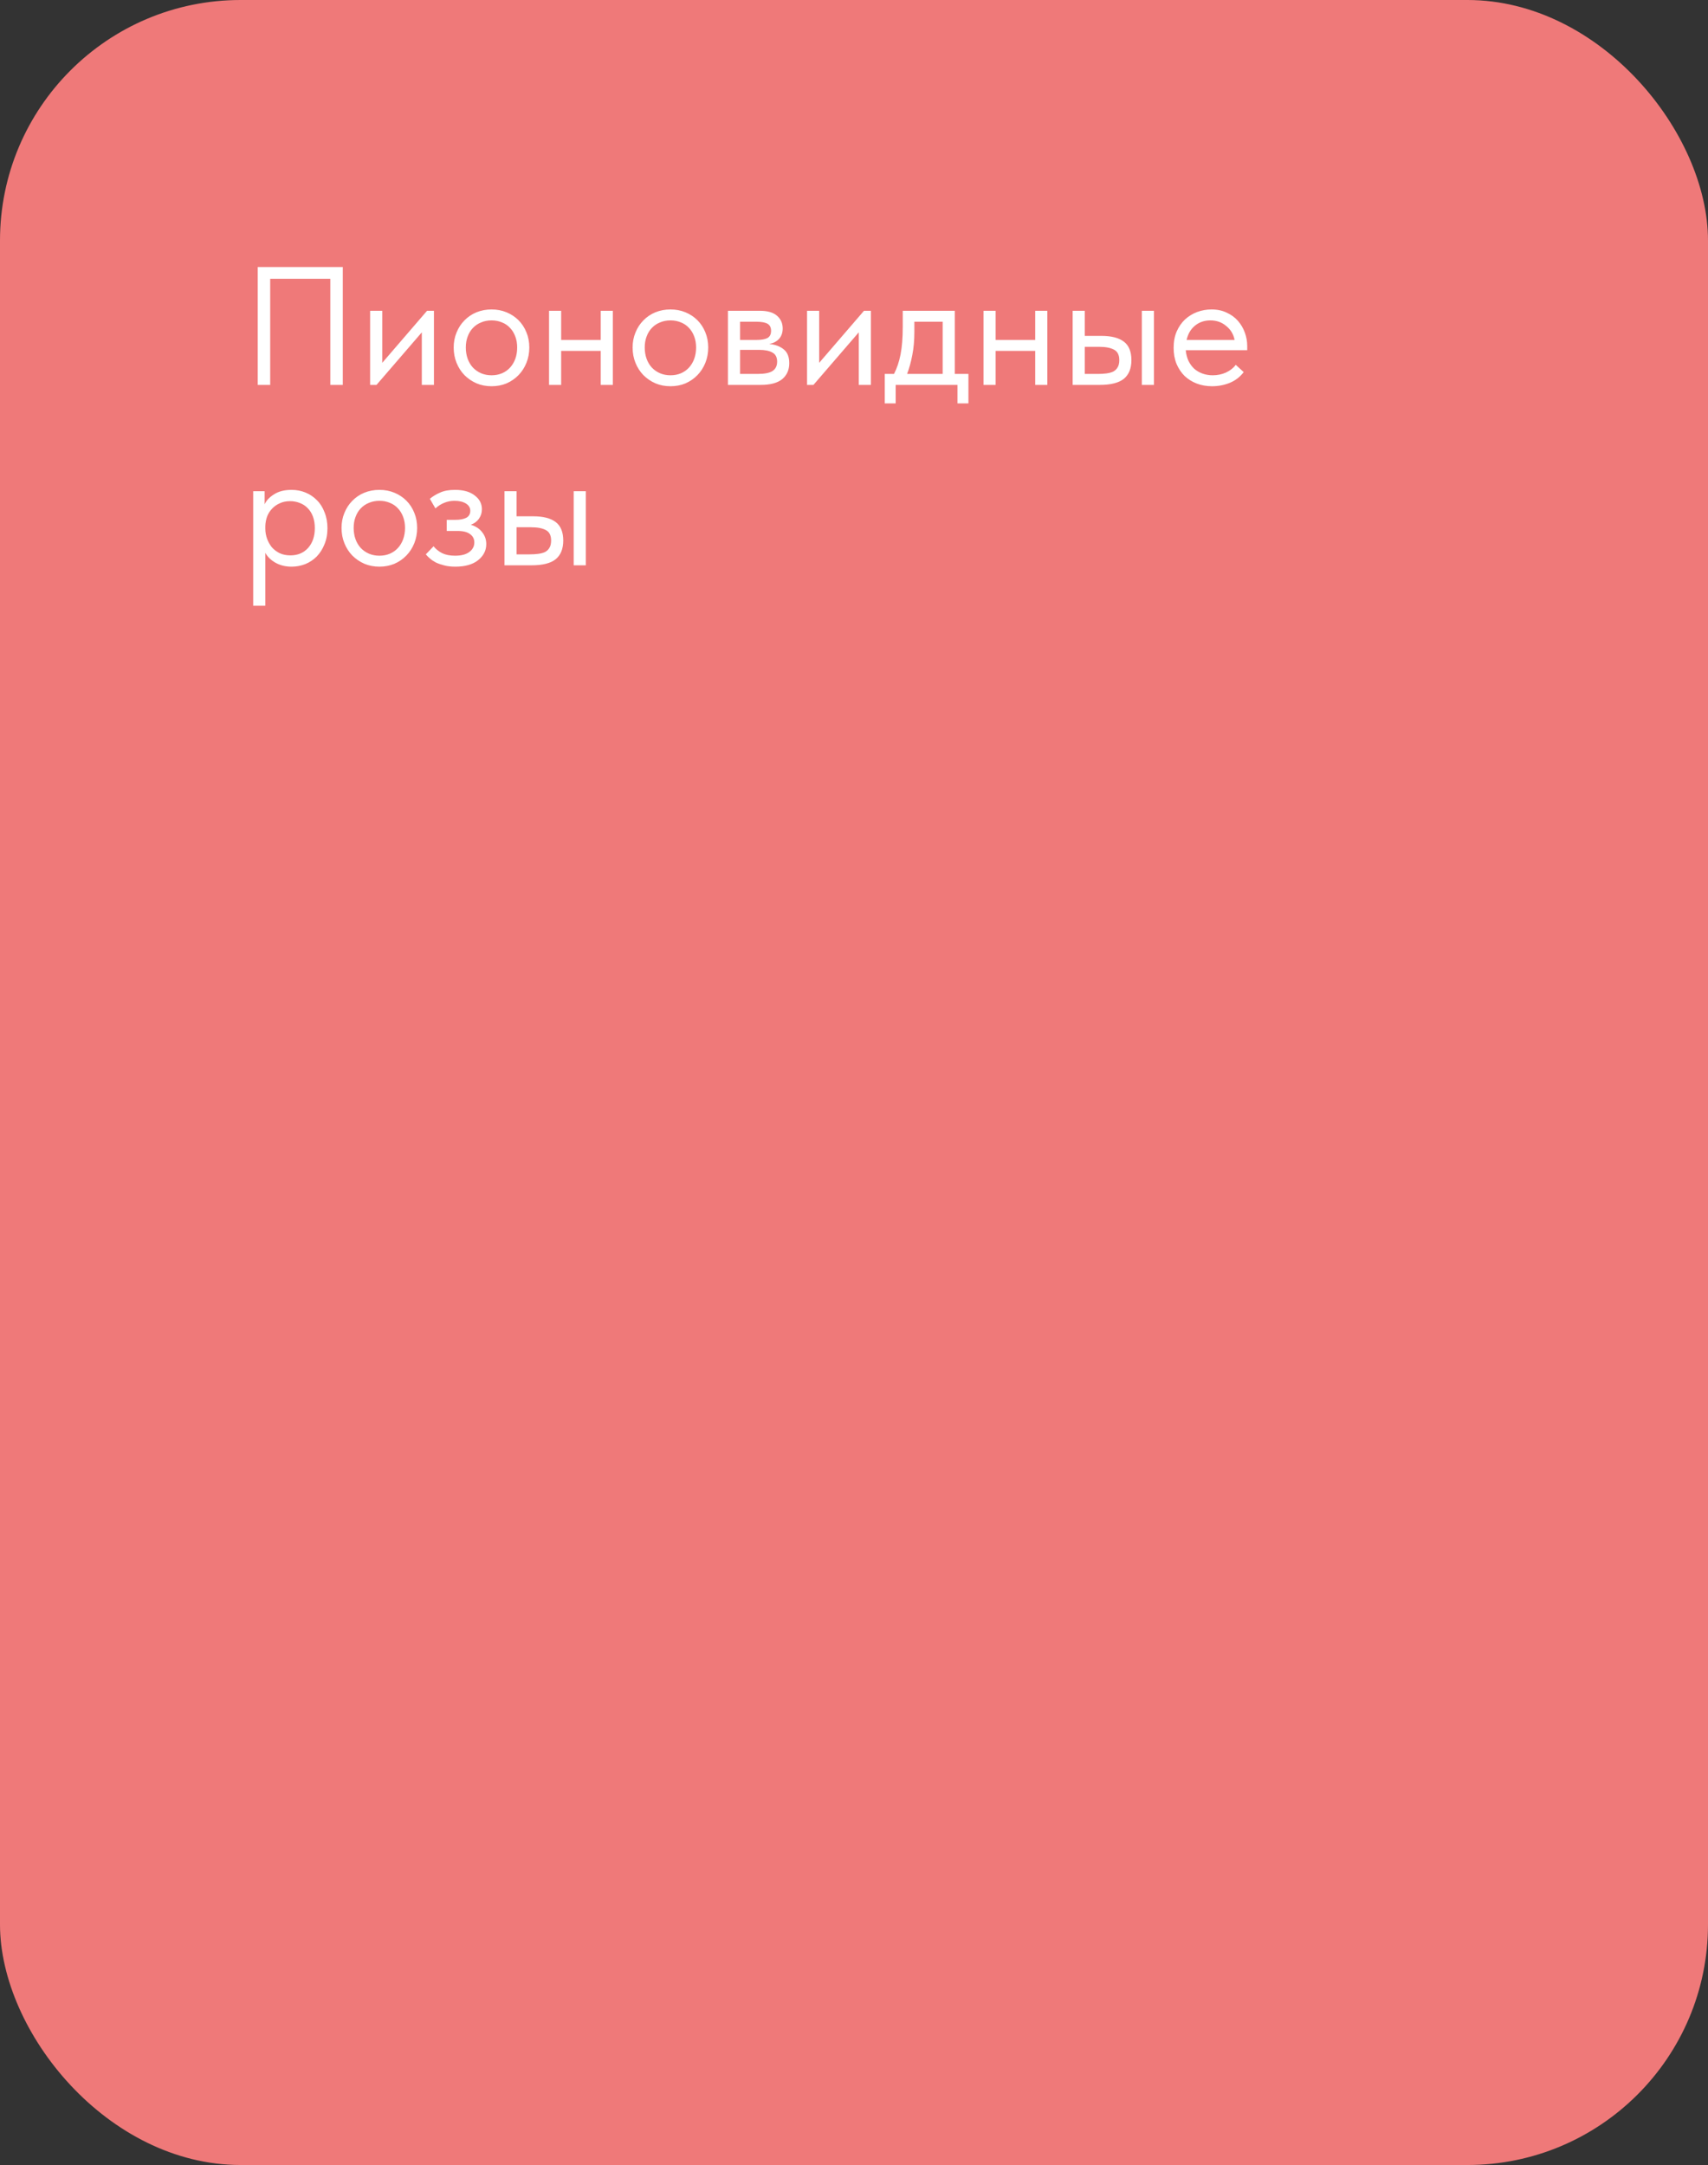 <?xml version="1.0" encoding="UTF-8"?> <svg xmlns="http://www.w3.org/2000/svg" width="142" height="180" viewBox="0 0 142 180" fill="none"><rect x="0" y="0" width="142" height="180" fill="#333333" stroke="none"/><rect width="142" height="180" rx="20" fill="#EF7979"></rect><path d="M21.428 22.2H28.498V32H27.462V23.18H22.464V32H21.428V22.2ZM30.771 25.84H31.779V30.166L35.503 25.84H36.077V32H35.069V27.632L31.303 32H30.771V25.84ZM40.869 32.112C40.421 32.112 40.005 32.033 39.623 31.874C39.24 31.706 38.904 31.477 38.615 31.188C38.335 30.899 38.115 30.558 37.957 30.166C37.798 29.774 37.719 29.349 37.719 28.892C37.719 28.444 37.798 28.029 37.957 27.646C38.115 27.254 38.335 26.918 38.615 26.638C38.895 26.349 39.226 26.125 39.609 25.966C40.001 25.807 40.421 25.728 40.869 25.728C41.317 25.728 41.732 25.807 42.115 25.966C42.498 26.125 42.829 26.344 43.109 26.624C43.389 26.904 43.608 27.24 43.767 27.632C43.925 28.015 44.005 28.435 44.005 28.892C44.005 29.349 43.925 29.774 43.767 30.166C43.608 30.558 43.389 30.899 43.109 31.188C42.829 31.477 42.498 31.706 42.115 31.874C41.732 32.033 41.317 32.112 40.869 32.112ZM40.869 31.202C41.186 31.202 41.475 31.146 41.737 31.034C41.998 30.922 42.222 30.763 42.409 30.558C42.596 30.353 42.74 30.11 42.843 29.83C42.946 29.541 42.997 29.228 42.997 28.892C42.997 28.556 42.946 28.253 42.843 27.982C42.74 27.702 42.596 27.464 42.409 27.268C42.222 27.063 41.998 26.909 41.737 26.806C41.475 26.694 41.186 26.638 40.869 26.638C40.551 26.638 40.262 26.694 40.001 26.806C39.739 26.909 39.511 27.063 39.315 27.268C39.128 27.464 38.983 27.702 38.881 27.982C38.778 28.253 38.727 28.556 38.727 28.892C38.727 29.228 38.778 29.541 38.881 29.83C38.983 30.11 39.128 30.353 39.315 30.558C39.511 30.763 39.739 30.922 40.001 31.034C40.262 31.146 40.551 31.202 40.869 31.202ZM49.944 29.172H46.654V32H45.646V25.84H46.654V28.262H49.944V25.84H50.952V32H49.944V29.172ZM55.744 32.112C55.296 32.112 54.88 32.033 54.498 31.874C54.115 31.706 53.779 31.477 53.49 31.188C53.21 30.899 52.99 30.558 52.832 30.166C52.673 29.774 52.594 29.349 52.594 28.892C52.594 28.444 52.673 28.029 52.832 27.646C52.99 27.254 53.21 26.918 53.49 26.638C53.77 26.349 54.101 26.125 54.484 25.966C54.876 25.807 55.296 25.728 55.744 25.728C56.192 25.728 56.607 25.807 56.99 25.966C57.373 26.125 57.704 26.344 57.984 26.624C58.264 26.904 58.483 27.24 58.642 27.632C58.8 28.015 58.88 28.435 58.88 28.892C58.88 29.349 58.8 29.774 58.642 30.166C58.483 30.558 58.264 30.899 57.984 31.188C57.704 31.477 57.373 31.706 56.99 31.874C56.607 32.033 56.192 32.112 55.744 32.112ZM55.744 31.202C56.061 31.202 56.35 31.146 56.612 31.034C56.873 30.922 57.097 30.763 57.284 30.558C57.471 30.353 57.615 30.11 57.718 29.83C57.821 29.541 57.872 29.228 57.872 28.892C57.872 28.556 57.821 28.253 57.718 27.982C57.615 27.702 57.471 27.464 57.284 27.268C57.097 27.063 56.873 26.909 56.612 26.806C56.35 26.694 56.061 26.638 55.744 26.638C55.426 26.638 55.137 26.694 54.876 26.806C54.614 26.909 54.386 27.063 54.19 27.268C54.003 27.464 53.858 27.702 53.756 27.982C53.653 28.253 53.602 28.556 53.602 28.892C53.602 29.228 53.653 29.541 53.756 29.83C53.858 30.11 54.003 30.353 54.19 30.558C54.386 30.763 54.614 30.922 54.876 31.034C55.137 31.146 55.426 31.202 55.744 31.202ZM60.521 25.84H63.181C63.825 25.84 64.301 25.98 64.609 26.26C64.917 26.531 65.071 26.881 65.071 27.31C65.071 27.665 64.968 27.954 64.763 28.178C64.567 28.393 64.296 28.533 63.951 28.598C64.436 28.645 64.833 28.789 65.141 29.032C65.458 29.275 65.617 29.662 65.617 30.194C65.617 30.754 65.421 31.197 65.029 31.524C64.637 31.841 64.044 32 63.251 32H60.521V25.84ZM61.529 29.088V31.09H62.971C63.549 31.09 63.965 31.011 64.217 30.852C64.478 30.684 64.609 30.423 64.609 30.068C64.609 29.704 64.478 29.452 64.217 29.312C63.965 29.163 63.596 29.088 63.111 29.088H61.529ZM61.529 26.75V28.262H62.929C63.302 28.262 63.591 28.211 63.797 28.108C64.002 27.996 64.105 27.795 64.105 27.506C64.105 27.226 64.007 27.03 63.811 26.918C63.615 26.806 63.311 26.75 62.901 26.75H61.529ZM67.097 25.84H68.105V30.166L71.829 25.84H72.403V32H71.395V27.632L67.629 32H67.097V25.84ZM73.555 31.09H74.325C74.568 30.623 74.75 30.082 74.871 29.466C74.992 28.841 75.053 28.085 75.053 27.198V25.84H79.379V31.09H80.513V33.54H79.603V32H74.465V33.54H73.555V31.09ZM76.019 27.59C76.019 28.29 75.963 28.925 75.851 29.494C75.748 30.054 75.604 30.586 75.417 31.09H78.371V26.75H76.019V27.59ZM86.065 29.172H82.775V32H81.767V25.84H82.775V28.262H86.065V25.84H87.073V32H86.065V29.172ZM91.571 27.926C92.392 27.926 93.013 28.085 93.433 28.402C93.853 28.719 94.063 29.233 94.063 29.942C94.063 30.633 93.853 31.151 93.433 31.496C93.013 31.832 92.346 32 91.431 32H89.177V25.84H90.185V27.926H91.571ZM94.931 25.84H95.939V32H94.931V25.84ZM91.277 31.09C91.529 31.09 91.762 31.076 91.977 31.048C92.201 31.02 92.392 30.969 92.551 30.894C92.71 30.81 92.831 30.693 92.915 30.544C93.008 30.395 93.055 30.194 93.055 29.942C93.055 29.513 92.91 29.223 92.621 29.074C92.332 28.915 91.921 28.836 91.389 28.836H90.185V31.09H91.277ZM100.766 32.112C100.309 32.112 99.884 32.037 99.492 31.888C99.11 31.739 98.774 31.529 98.484 31.258C98.204 30.978 97.98 30.642 97.812 30.25C97.654 29.858 97.574 29.415 97.574 28.92C97.574 28.407 97.658 27.954 97.826 27.562C98.004 27.161 98.237 26.825 98.526 26.554C98.825 26.283 99.161 26.078 99.534 25.938C99.917 25.798 100.314 25.728 100.724 25.728C101.2 25.728 101.62 25.817 101.984 25.994C102.358 26.162 102.67 26.391 102.922 26.68C103.174 26.969 103.366 27.296 103.496 27.66C103.627 28.024 103.692 28.393 103.692 28.766V29.116H98.582C98.61 29.443 98.685 29.737 98.806 29.998C98.928 30.25 99.086 30.469 99.282 30.656C99.488 30.833 99.721 30.969 99.982 31.062C100.244 31.155 100.524 31.202 100.822 31.202C101.214 31.202 101.578 31.127 101.914 30.978C102.26 30.819 102.535 30.605 102.74 30.334L103.398 30.936C103.1 31.337 102.712 31.636 102.236 31.832C101.77 32.019 101.28 32.112 100.766 32.112ZM100.626 26.638C100.132 26.638 99.707 26.783 99.352 27.072C98.998 27.361 98.764 27.758 98.652 28.262H102.642C102.549 27.786 102.316 27.399 101.942 27.1C101.578 26.792 101.14 26.638 100.626 26.638ZM21.05 50.36V40.84H22.002V41.932C22.133 41.624 22.389 41.349 22.772 41.106C23.155 40.854 23.645 40.728 24.242 40.728C24.653 40.728 25.04 40.803 25.404 40.952C25.768 41.101 26.085 41.316 26.356 41.596C26.627 41.867 26.837 42.203 26.986 42.604C27.145 42.996 27.224 43.435 27.224 43.92C27.224 44.415 27.14 44.863 26.972 45.264C26.813 45.656 26.599 45.992 26.328 46.272C26.057 46.543 25.74 46.753 25.376 46.902C25.012 47.042 24.634 47.112 24.242 47.112C23.738 47.112 23.295 47.005 22.912 46.79C22.529 46.575 22.245 46.3 22.058 45.964V50.36H21.05ZM24.116 41.666C23.789 41.666 23.5 41.727 23.248 41.848C22.996 41.96 22.781 42.114 22.604 42.31C22.427 42.497 22.291 42.716 22.198 42.968C22.114 43.211 22.067 43.467 22.058 43.738V43.962C22.058 44.233 22.105 44.503 22.198 44.774C22.291 45.035 22.422 45.273 22.59 45.488C22.767 45.693 22.987 45.861 23.248 45.992C23.509 46.113 23.808 46.174 24.144 46.174C24.751 46.174 25.241 45.969 25.614 45.558C25.987 45.138 26.174 44.587 26.174 43.906C26.174 43.551 26.123 43.234 26.02 42.954C25.917 42.674 25.773 42.441 25.586 42.254C25.399 42.058 25.18 41.913 24.928 41.82C24.676 41.717 24.405 41.666 24.116 41.666ZM31.545 47.112C31.097 47.112 30.681 47.033 30.299 46.874C29.916 46.706 29.58 46.477 29.291 46.188C29.011 45.899 28.791 45.558 28.633 45.166C28.474 44.774 28.395 44.349 28.395 43.892C28.395 43.444 28.474 43.029 28.633 42.646C28.791 42.254 29.011 41.918 29.291 41.638C29.571 41.349 29.902 41.125 30.285 40.966C30.677 40.807 31.097 40.728 31.545 40.728C31.993 40.728 32.408 40.807 32.791 40.966C33.173 41.125 33.505 41.344 33.785 41.624C34.065 41.904 34.284 42.24 34.443 42.632C34.601 43.015 34.681 43.435 34.681 43.892C34.681 44.349 34.601 44.774 34.443 45.166C34.284 45.558 34.065 45.899 33.785 46.188C33.505 46.477 33.173 46.706 32.791 46.874C32.408 47.033 31.993 47.112 31.545 47.112ZM31.545 46.202C31.862 46.202 32.151 46.146 32.413 46.034C32.674 45.922 32.898 45.763 33.085 45.558C33.271 45.353 33.416 45.11 33.519 44.83C33.621 44.541 33.673 44.228 33.673 43.892C33.673 43.556 33.621 43.253 33.519 42.982C33.416 42.702 33.271 42.464 33.085 42.268C32.898 42.063 32.674 41.909 32.413 41.806C32.151 41.694 31.862 41.638 31.545 41.638C31.227 41.638 30.938 41.694 30.677 41.806C30.415 41.909 30.187 42.063 29.991 42.268C29.804 42.464 29.659 42.702 29.557 42.982C29.454 43.253 29.403 43.556 29.403 43.892C29.403 44.228 29.454 44.541 29.557 44.83C29.659 45.11 29.804 45.353 29.991 45.558C30.187 45.763 30.415 45.922 30.677 46.034C30.938 46.146 31.227 46.202 31.545 46.202ZM37.852 47.112C37.516 47.112 37.218 47.079 36.956 47.014C36.695 46.949 36.462 46.869 36.256 46.776C36.06 46.673 35.892 46.561 35.752 46.44C35.612 46.319 35.496 46.202 35.402 46.09L36.046 45.418C36.233 45.651 36.471 45.843 36.76 45.992C37.05 46.132 37.409 46.202 37.838 46.202C38.352 46.202 38.744 46.099 39.014 45.894C39.294 45.689 39.434 45.423 39.434 45.096C39.434 44.807 39.318 44.578 39.084 44.41C38.86 44.233 38.51 44.144 38.034 44.144H37.138V43.22H37.866C38.24 43.22 38.538 43.164 38.762 43.052C38.986 42.931 39.098 42.735 39.098 42.464C39.098 42.212 38.977 42.011 38.734 41.862C38.492 41.713 38.179 41.638 37.796 41.638C37.479 41.638 37.19 41.694 36.928 41.806C36.667 41.909 36.424 42.063 36.2 42.268L35.738 41.47C35.981 41.265 36.266 41.092 36.592 40.952C36.919 40.803 37.33 40.728 37.824 40.728C38.524 40.728 39.07 40.882 39.462 41.19C39.864 41.489 40.064 41.871 40.064 42.338C40.064 42.637 39.98 42.903 39.812 43.136C39.654 43.36 39.43 43.523 39.14 43.626C39.56 43.757 39.878 43.967 40.092 44.256C40.316 44.536 40.428 44.863 40.428 45.236C40.428 45.768 40.2 46.216 39.742 46.58C39.294 46.935 38.664 47.112 37.852 47.112ZM44.335 42.926C45.156 42.926 45.777 43.085 46.197 43.402C46.617 43.719 46.827 44.233 46.827 44.942C46.827 45.633 46.617 46.151 46.197 46.496C45.777 46.832 45.109 47 44.195 47H41.941V40.84H42.949V42.926H44.335ZM47.695 40.84H48.703V47H47.695V40.84ZM44.041 46.09C44.293 46.09 44.526 46.076 44.741 46.048C44.965 46.02 45.156 45.969 45.315 45.894C45.473 45.81 45.595 45.693 45.679 45.544C45.772 45.395 45.819 45.194 45.819 44.942C45.819 44.513 45.674 44.223 45.385 44.074C45.095 43.915 44.685 43.836 44.153 43.836H42.949V46.09H44.041Z" fill="white"></path></svg> 